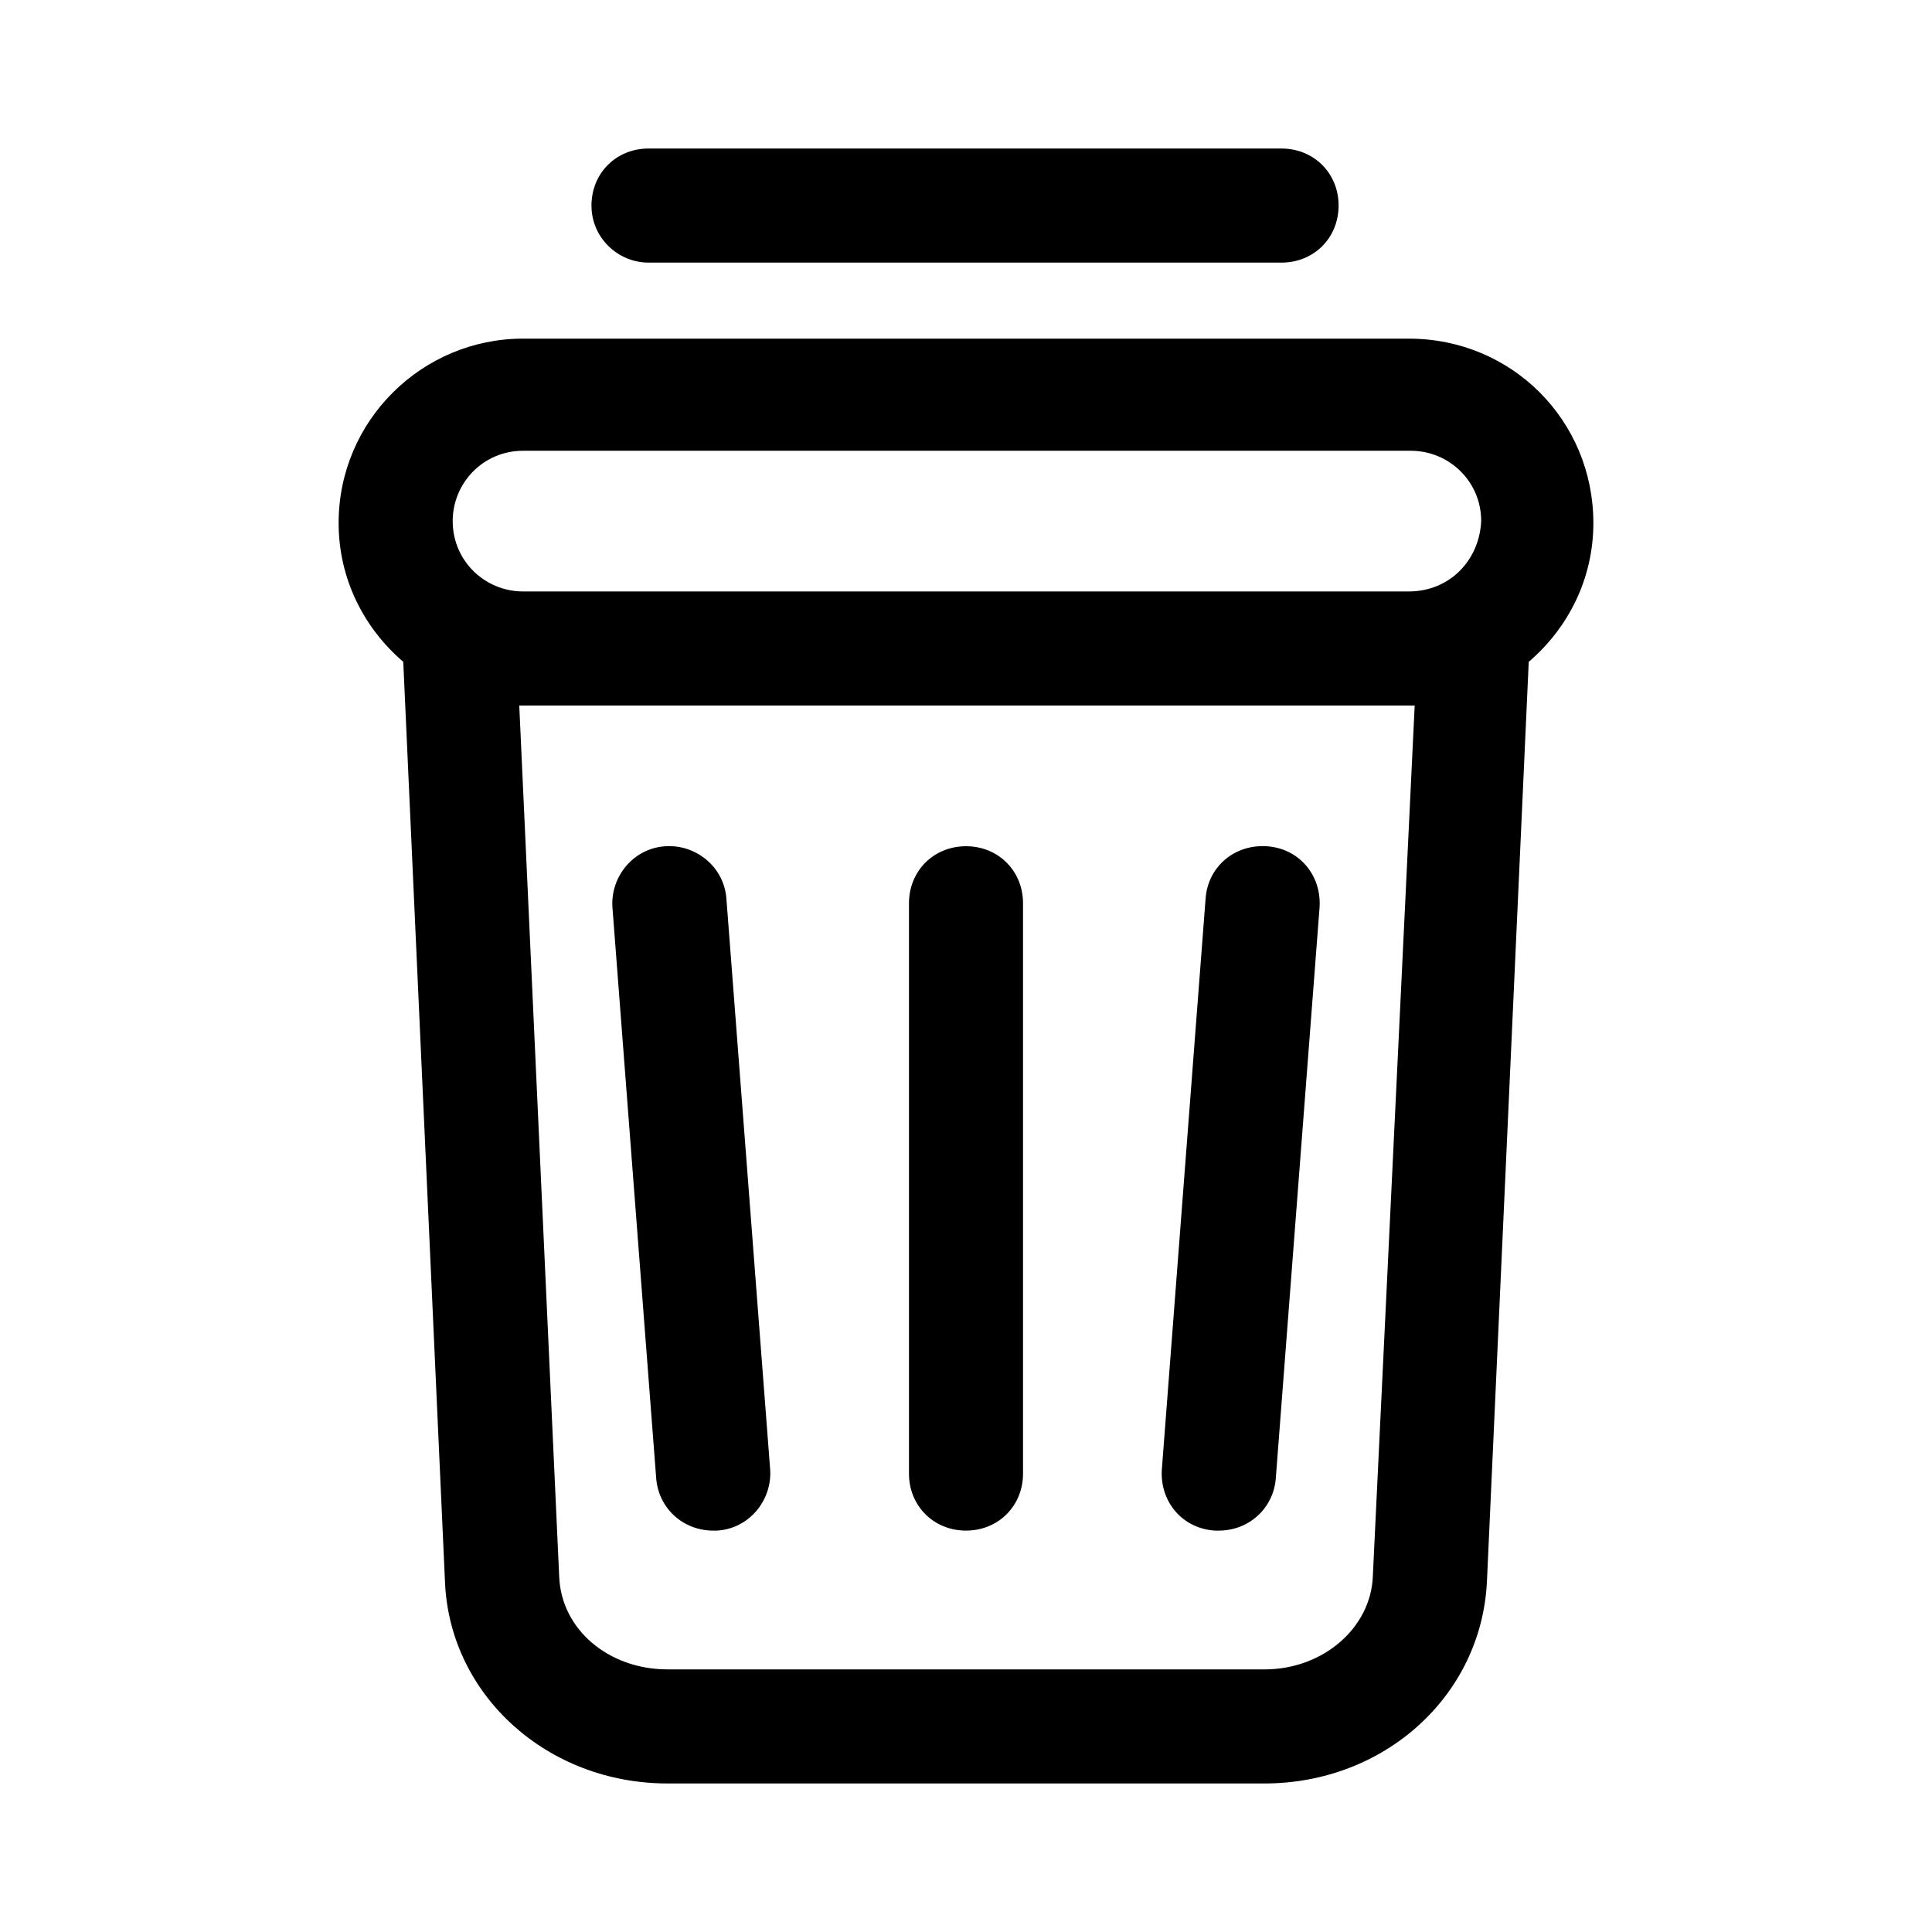 <?xml version="1.0" encoding="UTF-8"?>
<!-- Uploaded to: SVG Repo, www.svgrepo.com, Generator: SVG Repo Mixer Tools -->
<svg fill="#000000" width="800px" height="800px" version="1.1" viewBox="144 144 512 512" xmlns="http://www.w3.org/2000/svg">
 <g>
  <path d="m320.4 368.26c-8.566 0.504-14.609 8.062-14.105 16.121l11.586 151.14c0.504 8.062 7.055 14.105 15.113 14.105h1.008c8.566-0.504 14.609-8.062 14.105-16.121l-11.586-151.14c-0.504-8.562-8.062-14.609-16.121-14.105z"/>
  <path d="m479.6 368.26c-8.566-0.504-15.617 5.543-16.121 14.105l-11.586 151.14c-0.504 8.566 5.543 15.617 14.105 16.121h1.008c8.062 0 14.609-6.047 15.113-14.105l11.586-151.14c0.504-8.562-5.543-15.617-14.105-16.121z"/>
  <path d="m517.39 233.74h-234.78c-26.703 0-48.871 21.664-48.871 48.871 0 14.609 6.551 27.711 17.129 36.777l11.082 244.35c1.516 29.723 27.211 52.898 58.953 52.898h158.2c31.738 0 57.434-23.176 58.945-53.402l11.082-243.84c10.578-9.07 17.129-22.168 17.129-36.777 0-27.207-21.66-48.871-48.867-48.871zm-9.574 327.98c-0.504 13.602-13.098 24.688-28.719 24.688l-158.19-0.004c-15.617 0-28.215-10.578-28.719-24.688l-10.578-230.75h1.008 235.28 1.008zm9.574-260.98h-234.78c-10.078 0-18.641-8.062-18.641-18.641 0-10.078 8.062-18.641 18.641-18.641h235.28c10.078 0 18.641 8.062 18.641 18.641-0.5 10.582-8.562 18.641-19.141 18.641z"/>
  <path d="m315.86 213.59h167.77c8.566 0 15.113-6.551 15.113-15.113 0-8.566-6.551-15.113-15.113-15.113l-167.77-0.004c-8.566 0-15.113 6.551-15.113 15.113-0.004 8.566 7.051 15.117 15.113 15.117z"/>
  <path d="m400 368.26c-8.566 0-15.113 6.551-15.113 15.113v151.14c0 8.566 6.551 15.113 15.113 15.113 8.566 0 15.113-6.551 15.113-15.113v-151.14c0-8.562-6.551-15.113-15.113-15.113z"/>
 </g>
</svg>